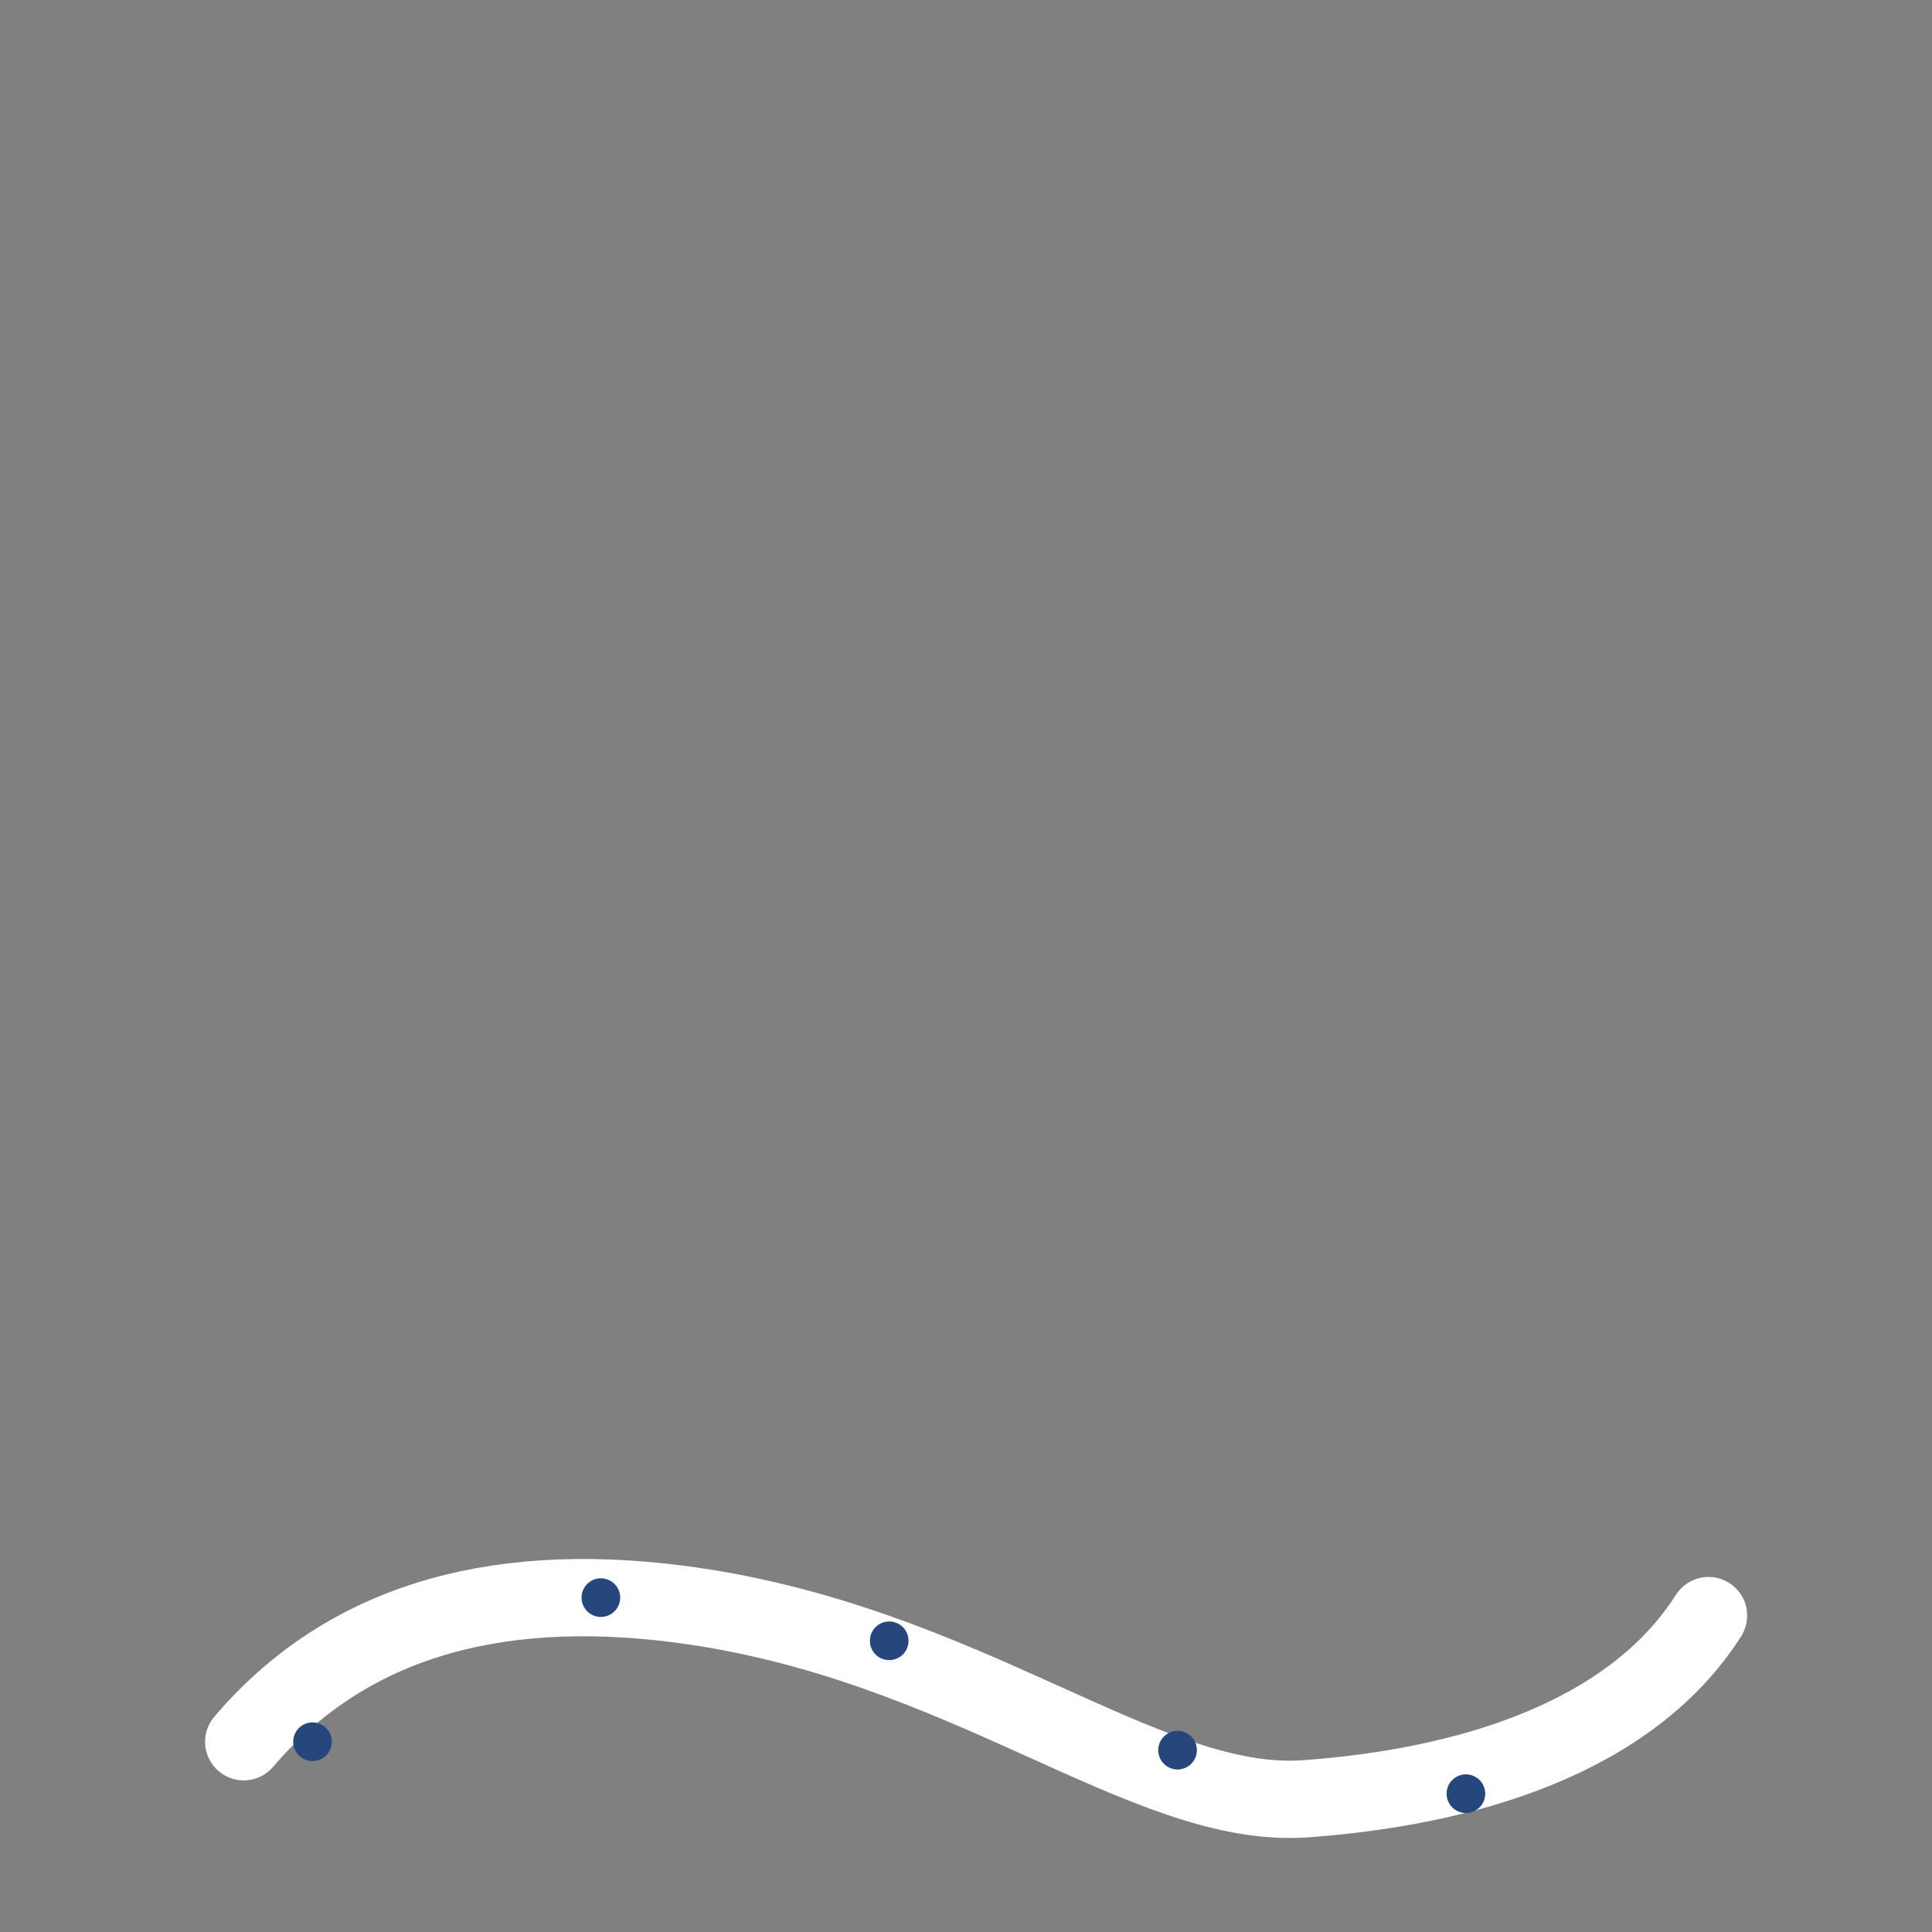 <svg id="etepcLnHWgl1" xmlns="http://www.w3.org/2000/svg" xmlns:xlink="http://www.w3.org/1999/xlink" viewBox="0 0 100 100" shape-rendering="geometricPrecision" text-rendering="geometricPrecision" project-id="29f7f3d0f12b4f37ad529c0f7353df45" export-id="05d3fbab80974a6b87cd09586c745765" cached="true">
<rect x="0" y="0" width="100" height="100" fill="#808080" stroke="none"/>
<style><![CDATA[
#etepcLnHWgl2_to {animation: etepcLnHWgl2_to__to 12000ms linear infinite normal forwards}@keyframes etepcLnHWgl2_to__to { 0% {transform: translate(50px,-40.964px)} 4.167% {transform: translate(50px,-40.964px);animation-timing-function: cubic-bezier(0.42,0,0.58,1)} 12.5% {transform: translate(50px,41.316px)} 87.5% {transform: translate(50px,41.316px)} 95.833% {transform: translate(50px,-40.964px)} 100% {transform: translate(50px,-40.964px)}} #etepcLnHWgl2_tr {animation: etepcLnHWgl2_tr__tr 12000ms linear infinite normal forwards}@keyframes etepcLnHWgl2_tr__tr { 0% {transform: rotate(180deg)} 4.167% {transform: rotate(180deg);animation-timing-function: cubic-bezier(0.42,0,0.58,1)} 12.5% {transform: rotate(0deg)} 87.5% {transform: rotate(0deg)} 95.833% {transform: rotate(180deg)} 100% {transform: rotate(180deg)}} #etepcLnHWgl2 {animation: etepcLnHWgl2_c_o 12000ms linear infinite normal forwards}@keyframes etepcLnHWgl2_c_o { 0% {opacity: 0} 4.167% {opacity: 0;animation-timing-function: cubic-bezier(0.42,0,0.58,1)} 12.5% {opacity: 1} 87.5% {opacity: 1} 95.833% {opacity: 0} 100% {opacity: 0}} #etepcLnHWgl22 {animation: etepcLnHWgl22_s_do 12000ms linear infinite normal forwards}@keyframes etepcLnHWgl22_s_do { 0% {stroke-dashoffset: 0} 8.333% {stroke-dashoffset: 0} 20.833% {stroke-dashoffset: -82.65} 79.167% {stroke-dashoffset: -82.65} 91.667% {stroke-dashoffset: 0} 100% {stroke-dashoffset: 0}} #etepcLnHWgl23 {animation: etepcLnHWgl23_s_do 12000ms linear infinite normal forwards}@keyframes etepcLnHWgl23_s_do { 0% {stroke-dashoffset: 22.37} 17.5% {stroke-dashoffset: 22.37} 21.667% {stroke-dashoffset: 0} 80.833% {stroke-dashoffset: 0} 85% {stroke-dashoffset: 22.37} 100% {stroke-dashoffset: 22.37}} #etepcLnHWgl24 {animation: etepcLnHWgl24_s_do 12000ms linear infinite normal forwards}@keyframes etepcLnHWgl24_s_do { 0% {stroke-dashoffset: 22.37} 15% {stroke-dashoffset: 22.37} 19.167% {stroke-dashoffset: 0} 82.5% {stroke-dashoffset: 0} 86.667% {stroke-dashoffset: 22.37} 100% {stroke-dashoffset: 22.37}} #etepcLnHWgl25 {animation: etepcLnHWgl25_s_do 12000ms linear infinite normal forwards}@keyframes etepcLnHWgl25_s_do { 0% {stroke-dashoffset: 22.37} 12.5% {stroke-dashoffset: 22.37} 16.667% {stroke-dashoffset: 0} 84.167% {stroke-dashoffset: 0} 88.333% {stroke-dashoffset: 22.37} 100% {stroke-dashoffset: 22.37}} #etepcLnHWgl26 {animation: etepcLnHWgl26_s_do 12000ms linear infinite normal forwards}@keyframes etepcLnHWgl26_s_do { 0% {stroke-dashoffset: 22.37} 10.833% {stroke-dashoffset: 22.37} 15% {stroke-dashoffset: 0} 85.833% {stroke-dashoffset: 0} 90% {stroke-dashoffset: 22.37} 100% {stroke-dashoffset: 22.37}} #etepcLnHWgl27 {animation: etepcLnHWgl27_s_do 12000ms linear infinite normal forwards}@keyframes etepcLnHWgl27_s_do { 0% {stroke-dashoffset: 22.37} 8.333% {stroke-dashoffset: 22.37} 12.5% {stroke-dashoffset: 0} 87.5% {stroke-dashoffset: 0} 91.667% {stroke-dashoffset: 22.37} 100% {stroke-dashoffset: 22.37}} #etepcLnHWgl28 {animation: etepcLnHWgl28_c_o 12000ms linear infinite normal forwards}@keyframes etepcLnHWgl28_c_o { 0% {opacity: 0} 20.833% {opacity: 0} 25% {opacity: 1} 75% {opacity: 1} 79.167% {opacity: 0} 100% {opacity: 0}}
]]></style>
<g id="etepcLnHWgl2_to" transform="translate(50,-40.964)"><g id="etepcLnHWgl2_tr" transform="rotate(180)"><g id="etepcLnHWgl2" transform="translate(-50,-41.316)" opacity="0"><g><line x1="50" y1="9.535" x2="50" y2="73.097" fill="none" stroke="#0078d3" stroke-width="2" stroke-linecap="round" stroke-linejoin="round"/><polyline points="59.576,15.671 50,25.246 40.424,15.671" fill="none" stroke="#0078d3" stroke-width="2" stroke-linecap="round" stroke-linejoin="round"/><polyline points="59.576,67.137 50,57.562 40.424,67.137" fill="none" stroke="#0078d3" stroke-width="2" stroke-linecap="round" stroke-linejoin="round"/></g><g><line x1="22.477" y1="25.425" x2="77.523" y2="57.206" fill="none" stroke="#0078d3" stroke-width="2" stroke-linecap="round" stroke-linejoin="round"/><polyline points="32.578,20.201 36.083,33.281 23.003,36.786" fill="none" stroke="#0078d3" stroke-width="2" stroke-linecap="round" stroke-linejoin="round"/><polyline points="77.15,45.934 64.069,49.439 67.574,62.519" fill="none" stroke="#0078d3" stroke-width="2" stroke-linecap="round" stroke-linejoin="round"/></g><g><line x1="22.477" y1="57.206" x2="77.523" y2="25.425" fill="none" stroke="#0078d3" stroke-width="2" stroke-linecap="round" stroke-linejoin="round"/><polyline points="23.003,45.846 36.083,49.351 32.578,62.431" fill="none" stroke="#0078d3" stroke-width="2" stroke-linecap="round" stroke-linejoin="round"/><polyline points="67.574,20.113 64.069,33.193 77.15,36.698" fill="none" stroke="#0078d3" stroke-width="2" stroke-linecap="round" stroke-linejoin="round"/></g></g></g></g><g><g><path d="M24.057,83.426c-3.176.9-5.986,2.228-8.708,4.341" fill="none" stroke="#25477b" stroke-width="2" stroke-linecap="round" stroke-linejoin="round"/><path d="M39.153,83.624c-2.62-.818-5.343-1.217-8.063-1.198" fill="none" stroke="#25477b" stroke-width="2" stroke-linecap="round" stroke-linejoin="round"/><line x1="53.803" y1="89.432" x2="46.051" y2="85.827" fill="none" stroke="#25477b" stroke-width="2" stroke-linecap="round" stroke-linejoin="round"/><path d="M68.755,93.105c-2.719.018-5.439-.382-8.058-1.2" fill="none" stroke="#25477b" stroke-width="2" stroke-linecap="round" stroke-linejoin="round"/><path d="M87.24,85.377c-3.278,3.278-7.204,5.513-11.365,6.705" fill="none" stroke="#25477b" stroke-width="2" stroke-linecap="round" stroke-linejoin="round"/></g><path id="etepcLnHWgl22" d="M12.616,90.152q7.699-9.03,22.505-7.128C49.927,84.927,59.273,93.704,67.574,93.104s16.803-3.12,20.859-9.481" transform="translate(0 0)" fill="none" stroke="#fff" stroke-width="4" stroke-linecap="round" stroke-dasharray="82.65"/><circle id="etepcLnHWgl23" r="3.56" transform="translate(72.315 92.841)" fill="none" stroke="#25477b" stroke-width="2" stroke-linecap="round" stroke-linejoin="round" stroke-dashoffset="22.37" stroke-dasharray="22.37"/><circle id="etepcLnHWgl24" r="3.56" transform="translate(57.39 90.588)" fill="none" stroke="#25477b" stroke-width="2" stroke-linecap="round" stroke-linejoin="round" stroke-dashoffset="22.37" stroke-dasharray="22.37"/><circle id="etepcLnHWgl25" r="3.56" transform="translate(42.465 84.927)" fill="none" stroke="#25477b" stroke-width="2" stroke-linecap="round" stroke-linejoin="round" stroke-dashoffset="22.37" stroke-dasharray="22.37"/><circle id="etepcLnHWgl26" r="3.56" transform="translate(27.541 82.693)" fill="none" stroke="#25477b" stroke-width="2" stroke-linecap="round" stroke-linejoin="round" stroke-dashoffset="22.37" stroke-dasharray="22.37"/><circle id="etepcLnHWgl27" r="3.56" transform="translate(12.616 90.152)" fill="none" stroke="#25477b" stroke-width="2" stroke-linecap="round" stroke-linejoin="round" stroke-dashoffset="22.37" stroke-dasharray="22.37"/><polyline id="etepcLnHWgl28" points="90.944,88.115 90.173,81.478 83.536,82.249" opacity="0" fill="none" stroke="#25477b" stroke-width="2" stroke-linecap="round" stroke-linejoin="round"/></g></svg>
